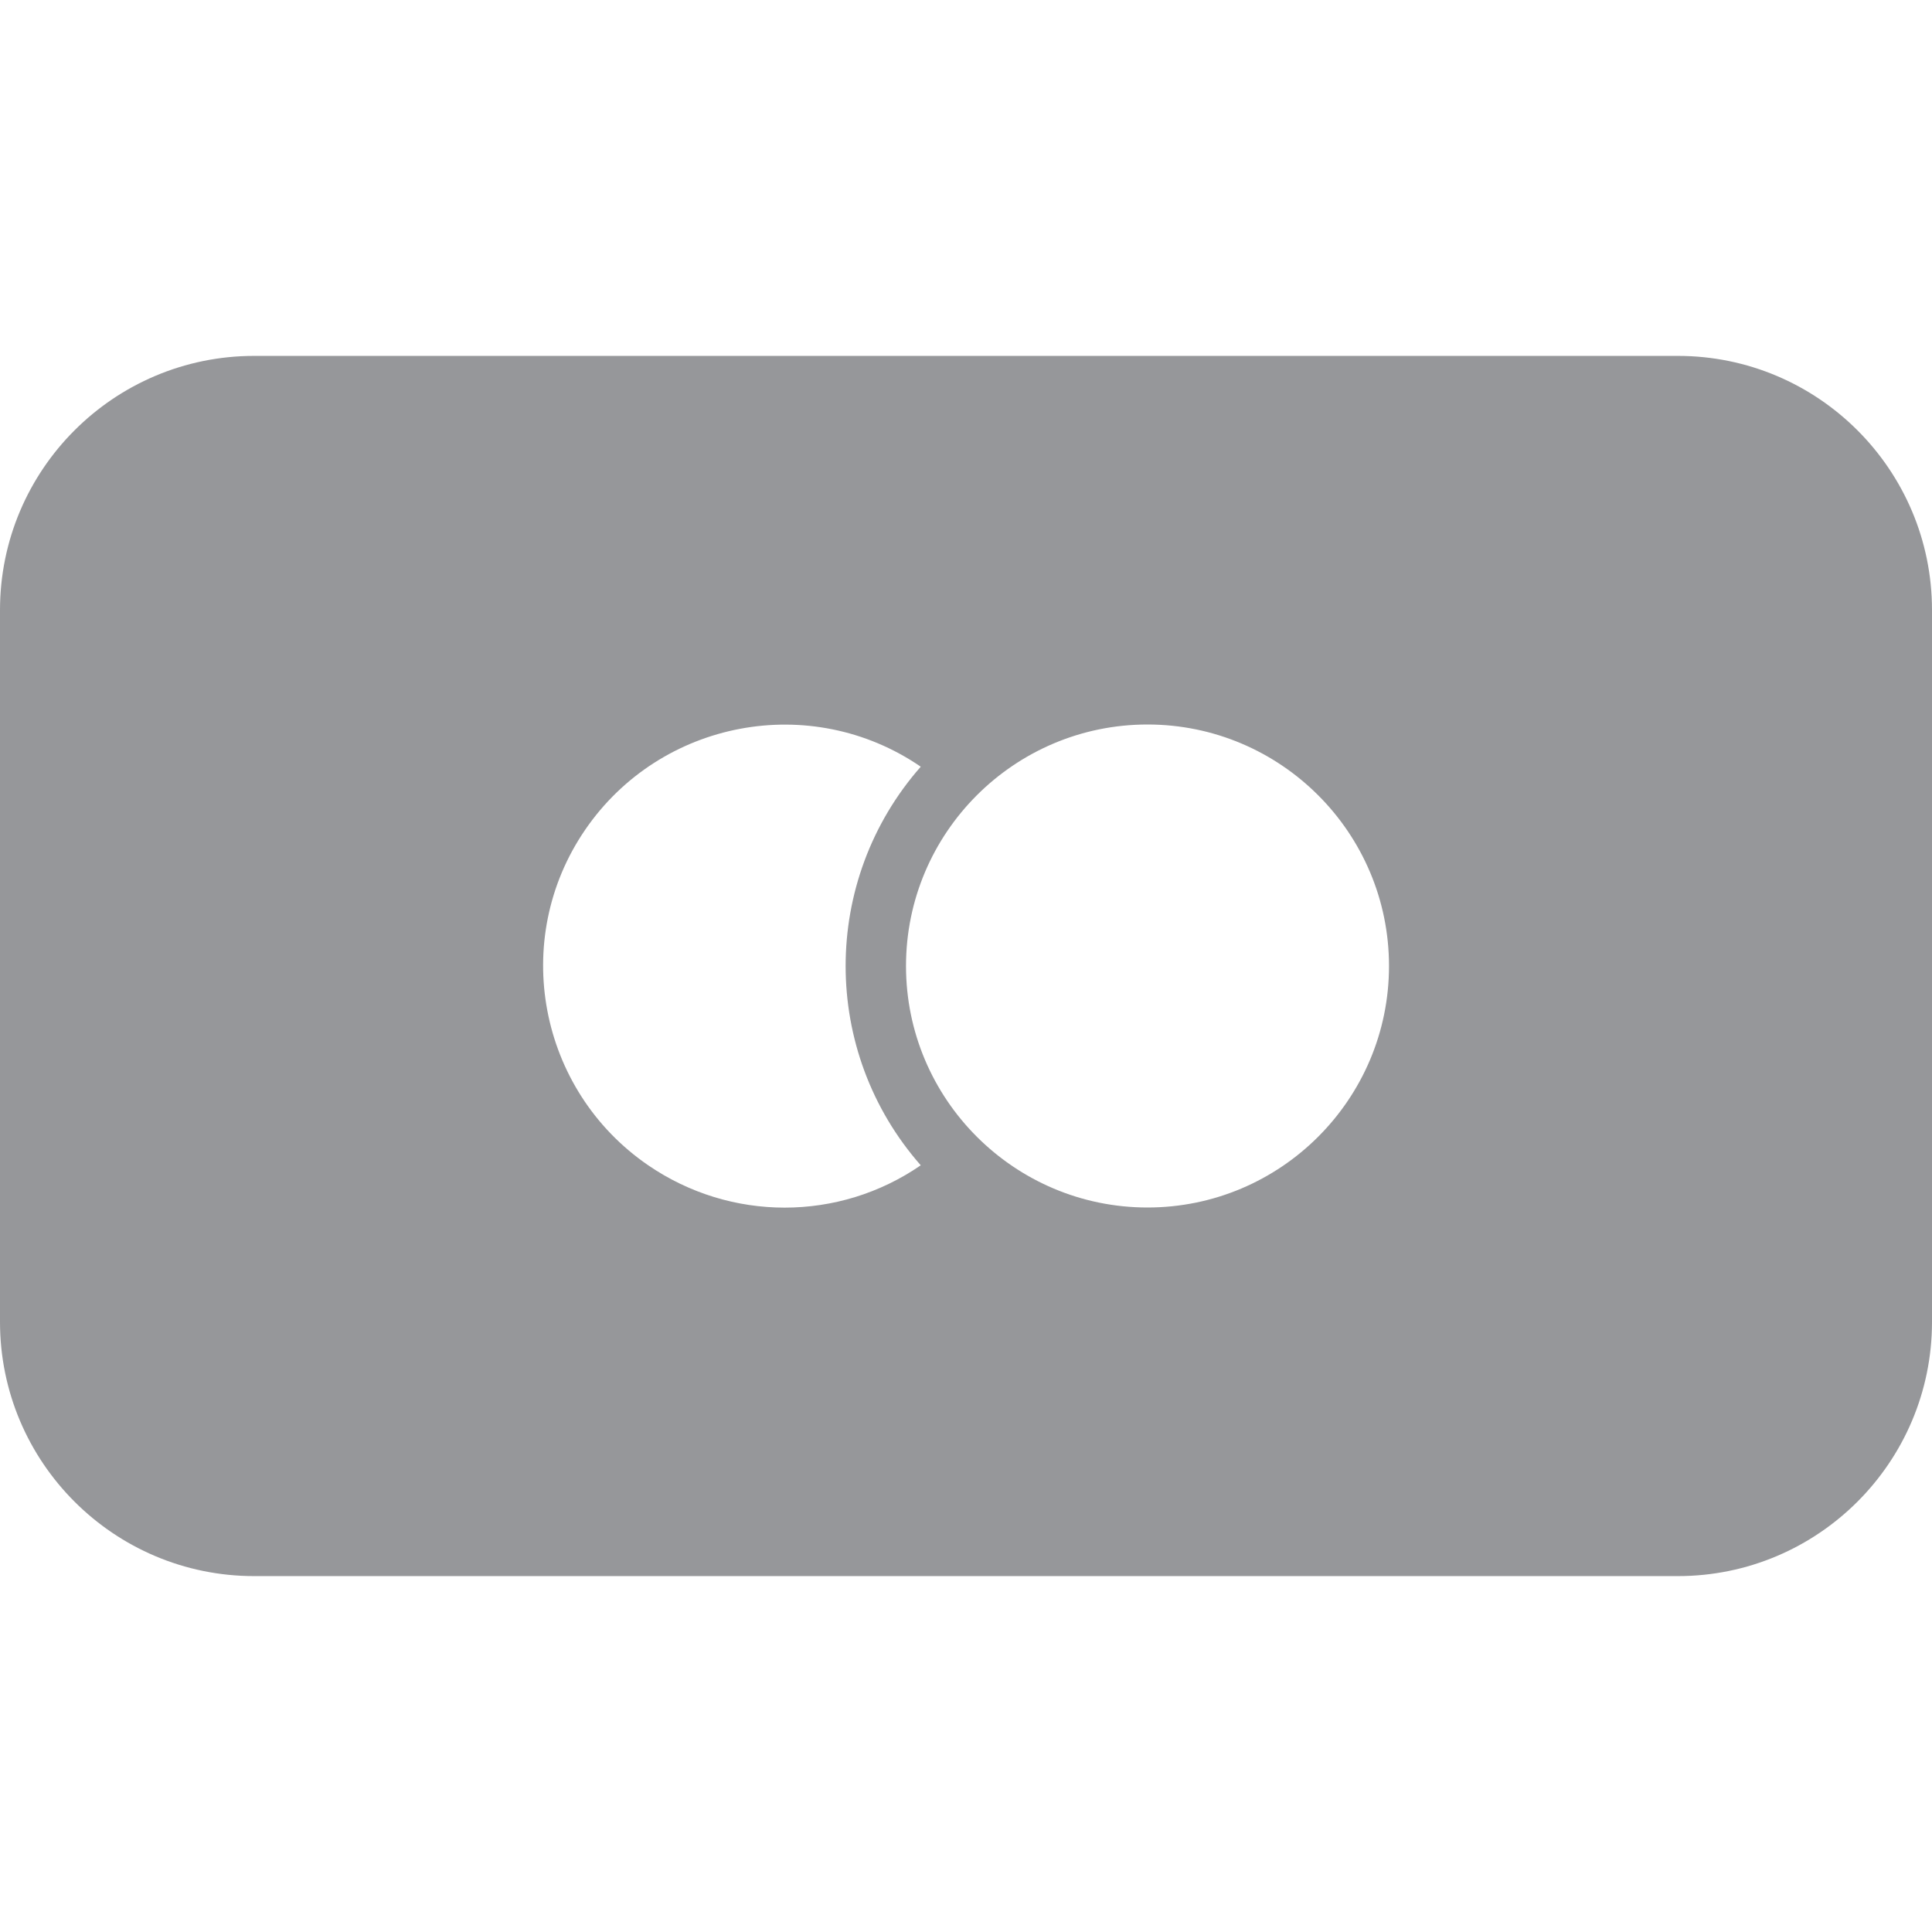 <?xml version="1.0" encoding="utf-8"?>
<!-- Generator: Adobe Illustrator 24.3.0, SVG Export Plug-In . SVG Version: 6.00 Build 0)  -->
<svg version="1.1" id="Payment_Icons" xmlns="http://www.w3.org/2000/svg" xmlns:xlink="http://www.w3.org/1999/xlink" x="0px"
	 y="0px" viewBox="0 0 38 38" style="enable-background:new 0 0 38 38;" xml:space="preserve">
<style type="text/css">
	.st0{fill:#96979A;}
</style>
<path class="st0" d="M33,7H5c-2.76,0-5,2.24-5,5v14c0,2.76,2.24,5,5,5h28c2.76,0,5-2.24,5-5V12C38,9.24,35.76,7,33,7z M12.75,22.92
	c-2.16-1.48-2.72-4.44-1.24-6.6c1.48-2.16,4.44-2.72,6.6-1.24c-1.97,2.24-1.97,5.6,0,7.84C16.5,24.03,14.37,24.03,12.75,22.92z
	 M22.57,23.75c-2.62,0-4.75-2.13-4.75-4.75s2.13-4.75,4.75-4.75s4.75,2.13,4.75,4.75S25.19,23.75,22.57,23.75z"/>
</svg>
